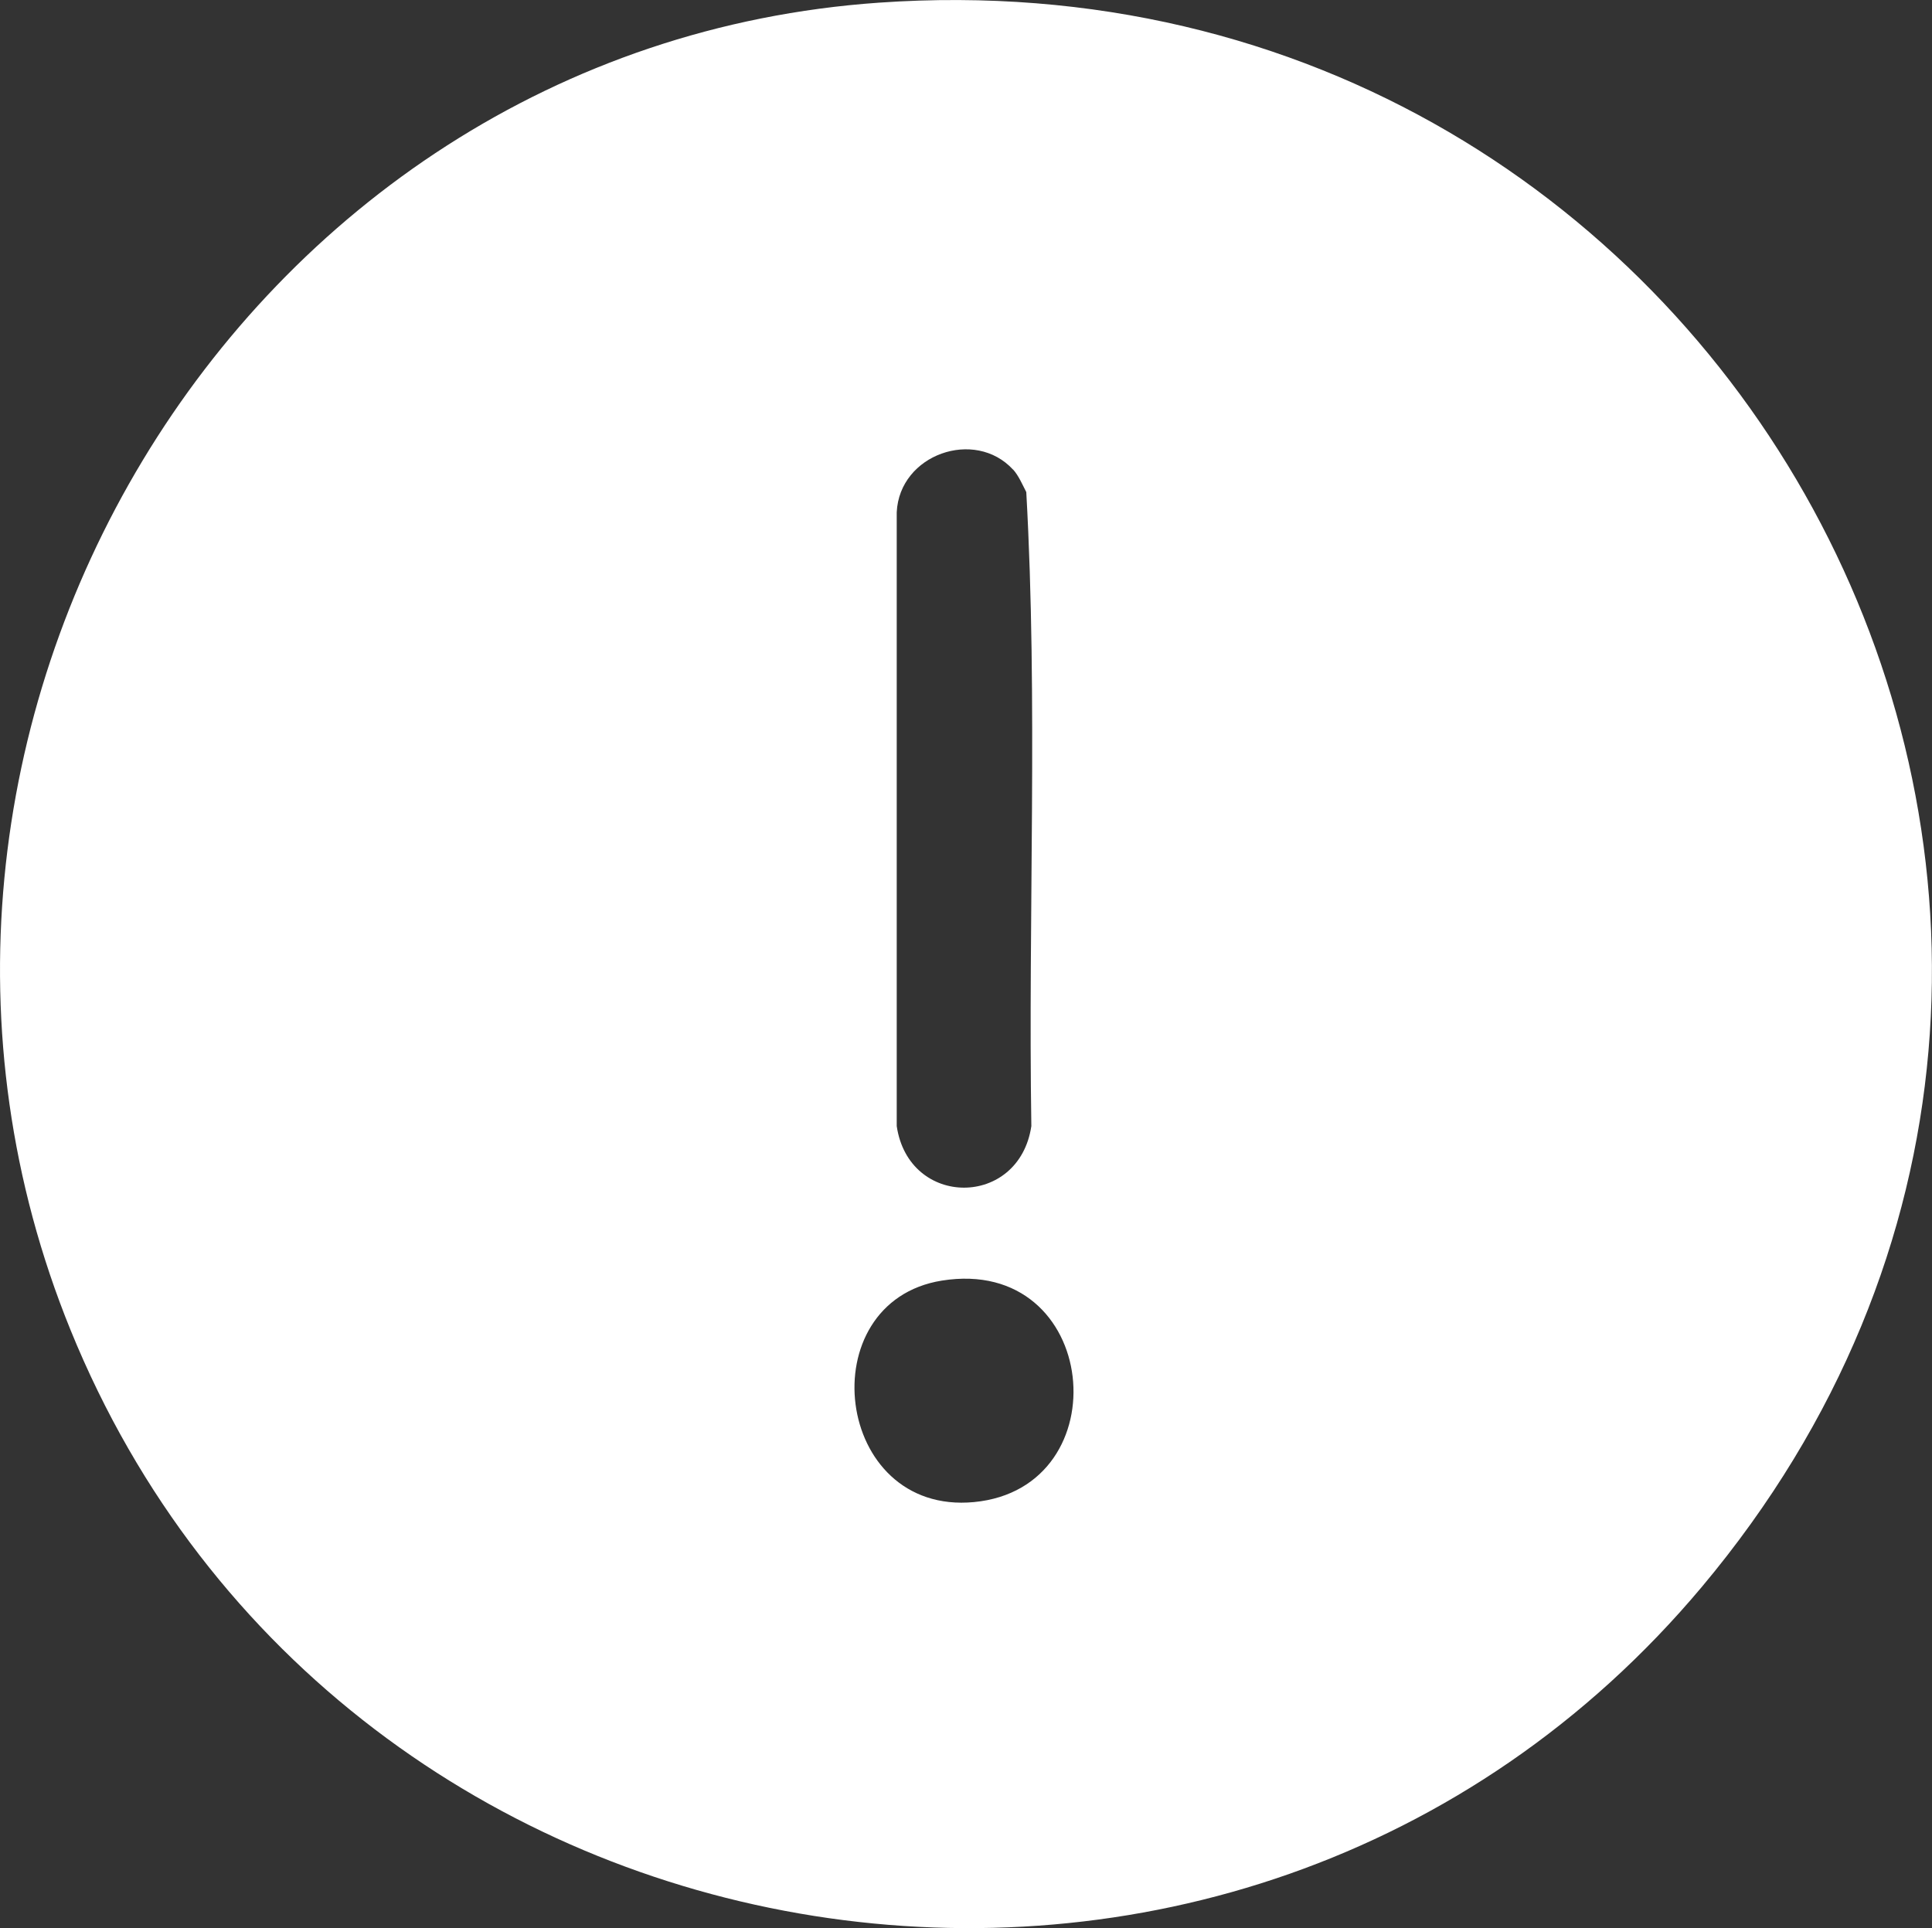 <?xml version="1.0" encoding="UTF-8"?>
<svg id="Ebene_1" data-name="Ebene 1" xmlns="http://www.w3.org/2000/svg" viewBox="0 0 152.56 152.26">
  <rect x="0" y="0" width="152.56" height="152.26" fill="#333333" stroke="none"/>
  <defs>
    <style>
      .cls-1 {
        fill: none;
      }

      .cls-2 {
        fill: #fff;
      }
    </style>
  </defs>
  <path class="cls-2" d="M69.41.21c67.89-4.74,108.81,72.81,64.99,125.09-36.65,43.72-107.42,32.37-128.83-20.27C-13.51,58.12,18.56,3.76,69.41.21ZM79.99,37.08c-3.01-3.27-8.96-1.21-9.18,3.37v48.48c.96,6.48,9.66,6.48,10.63,0-.26-16.67.53-33.49-.4-50.07-.3-.58-.61-1.31-1.04-1.78ZM74.37,101.13c-10.46,1.68-8.55,18.54,2.54,17.49,11.66-1.11,9.96-19.49-2.54-17.49Z"/>
  <path class="cls-1" d="M79.99,37.08c.43.47.75,1.2,1.04,1.78.93,16.58.14,33.4.4,50.07-.96,6.48-9.66,6.48-10.63,0v-48.48c.23-4.58,6.17-6.64,9.18-3.37Z"/>
  <path class="cls-1" d="M74.37,101.13c12.5-2,14.19,16.38,2.54,17.49s-13-15.81-2.54-17.49Z"/>
</svg>